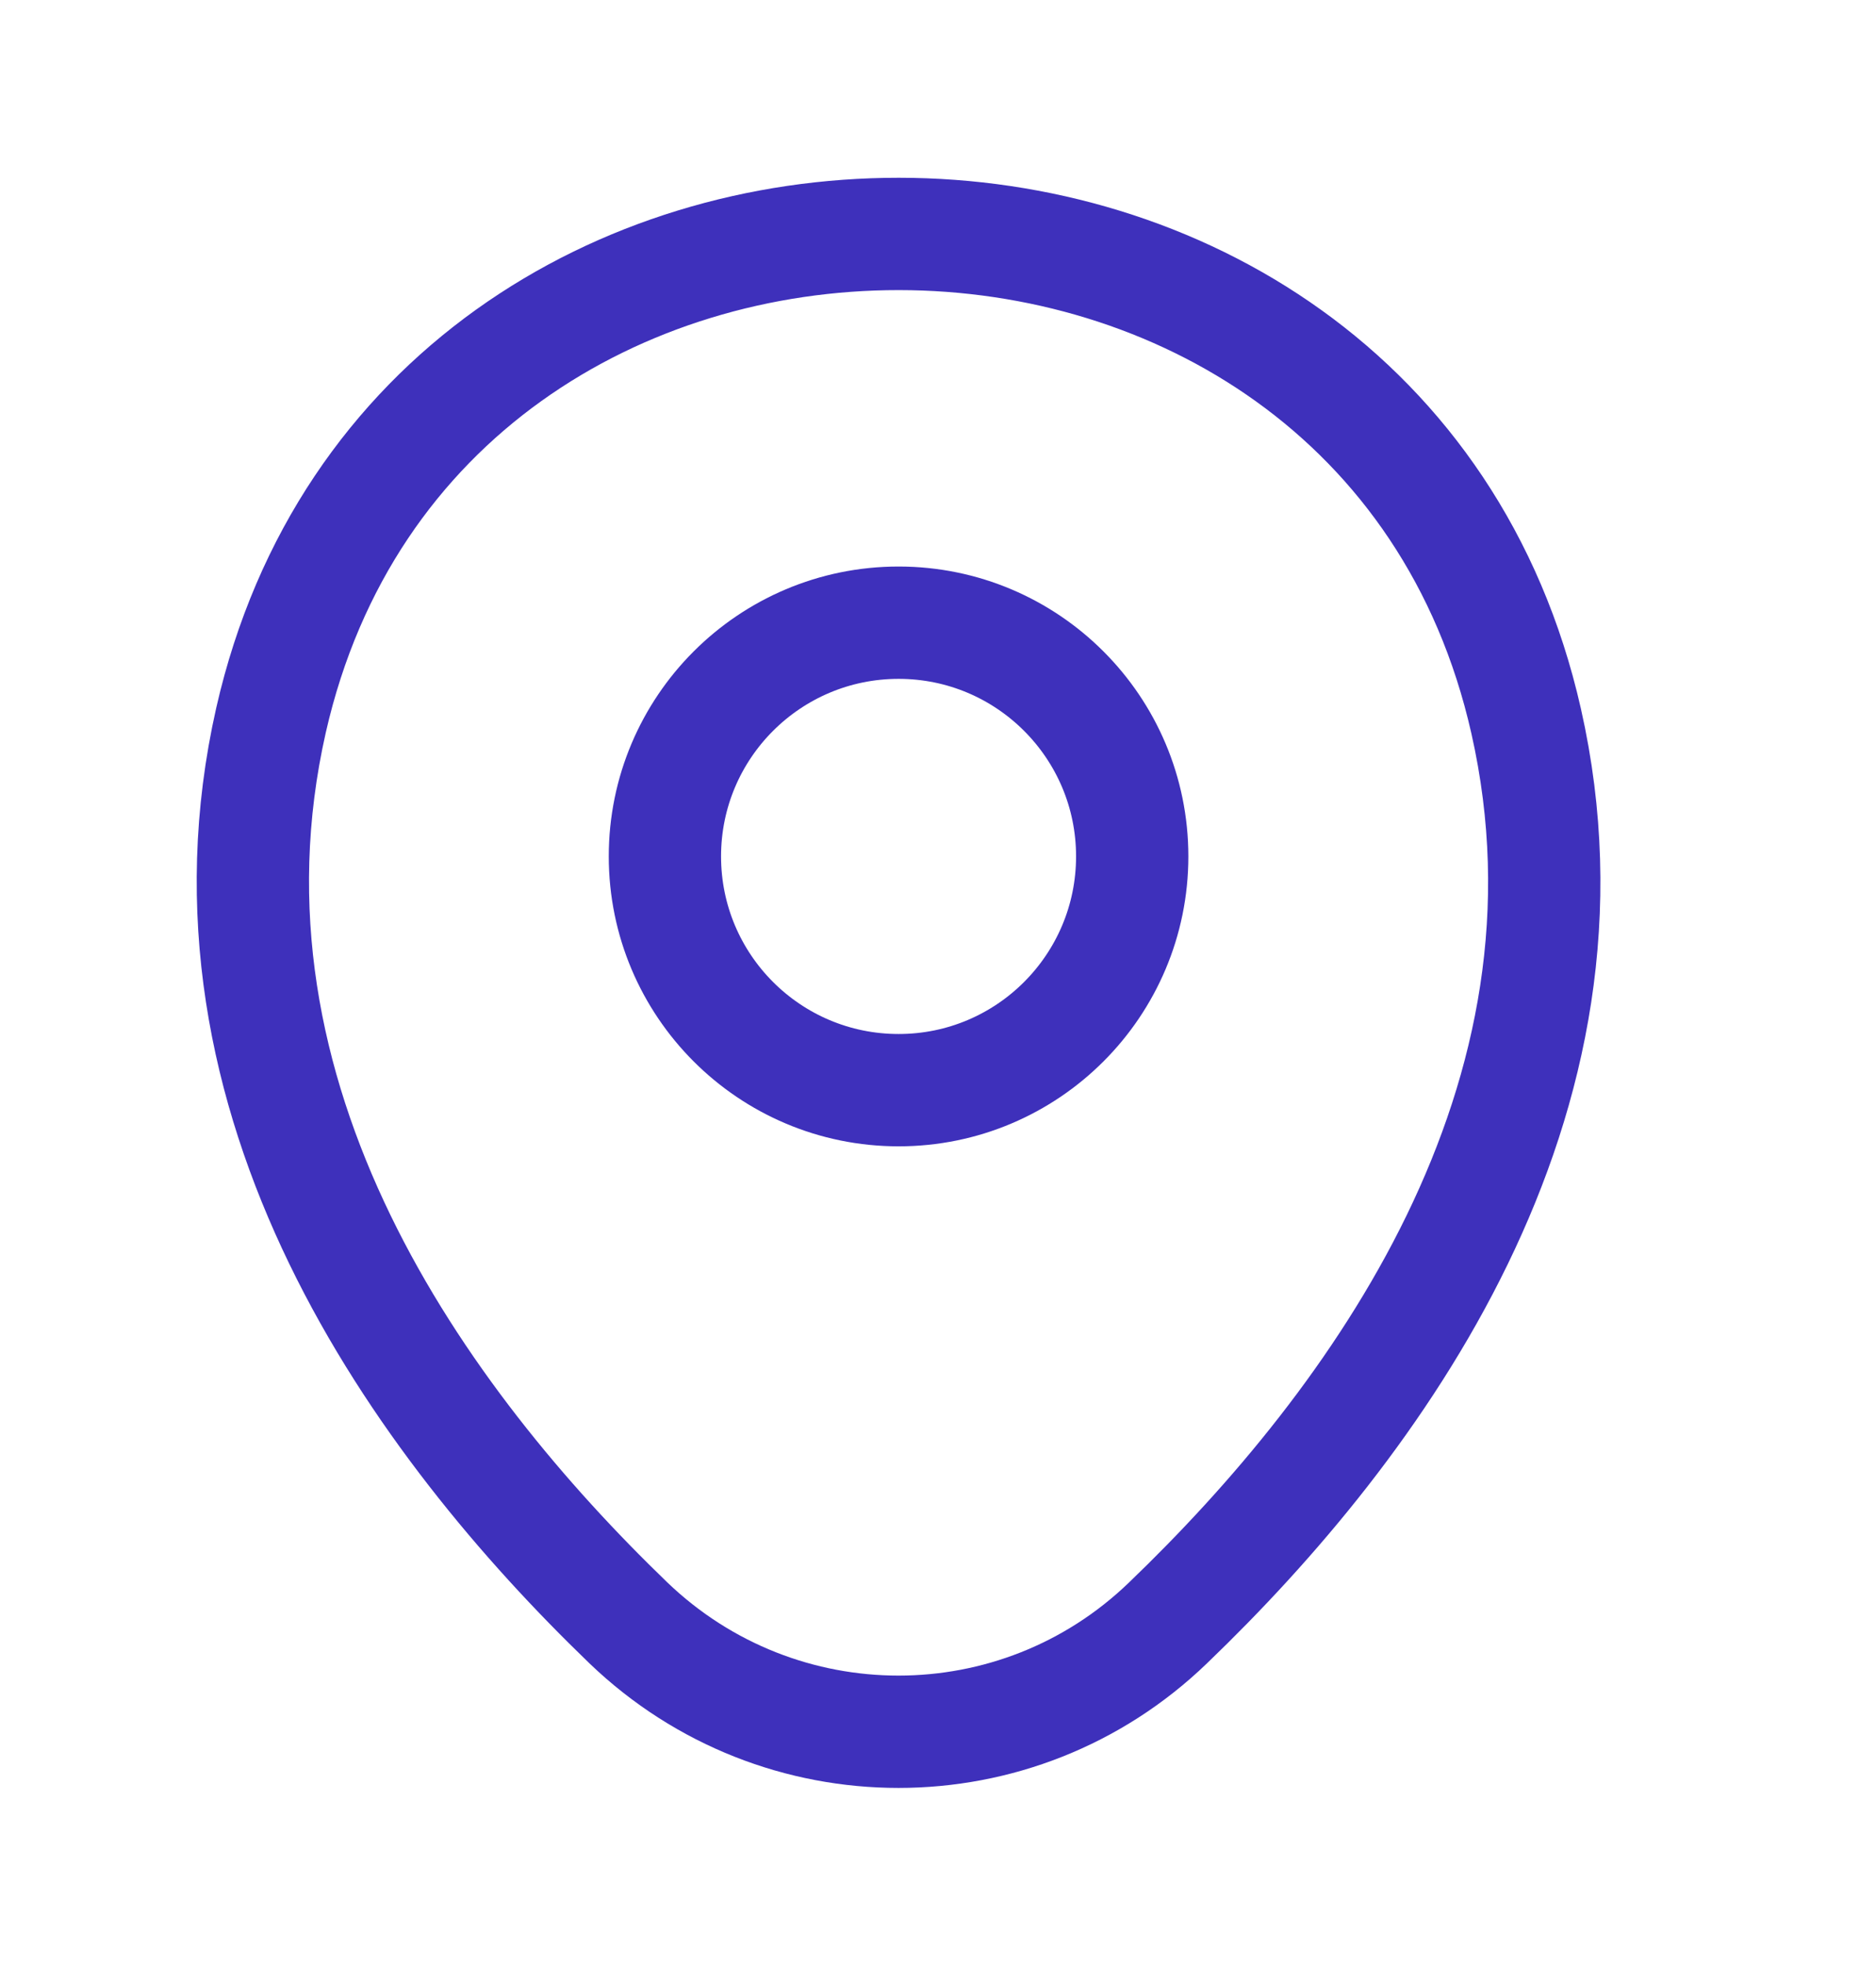 <svg width="21" height="22" viewBox="0 0 21 22" fill="none" xmlns="http://www.w3.org/2000/svg">
<path d="M10.059 12.199C11.503 12.199 12.674 11.028 12.674 9.583C12.674 8.139 11.503 6.968 10.059 6.968C8.614 6.968 7.443 8.139 7.443 9.583C7.443 11.028 8.614 12.199 10.059 12.199Z" stroke="#3E30BB" stroke-width="1.257"/>
<path d="M3.034 8.058C4.686 0.799 15.44 0.807 17.083 8.066C18.047 12.324 15.398 15.929 13.076 18.159C11.392 19.785 8.726 19.785 7.033 18.159C4.719 15.929 2.07 12.316 3.034 8.058Z" stroke="#3E30BB" stroke-width="1.257"/>
</svg>
